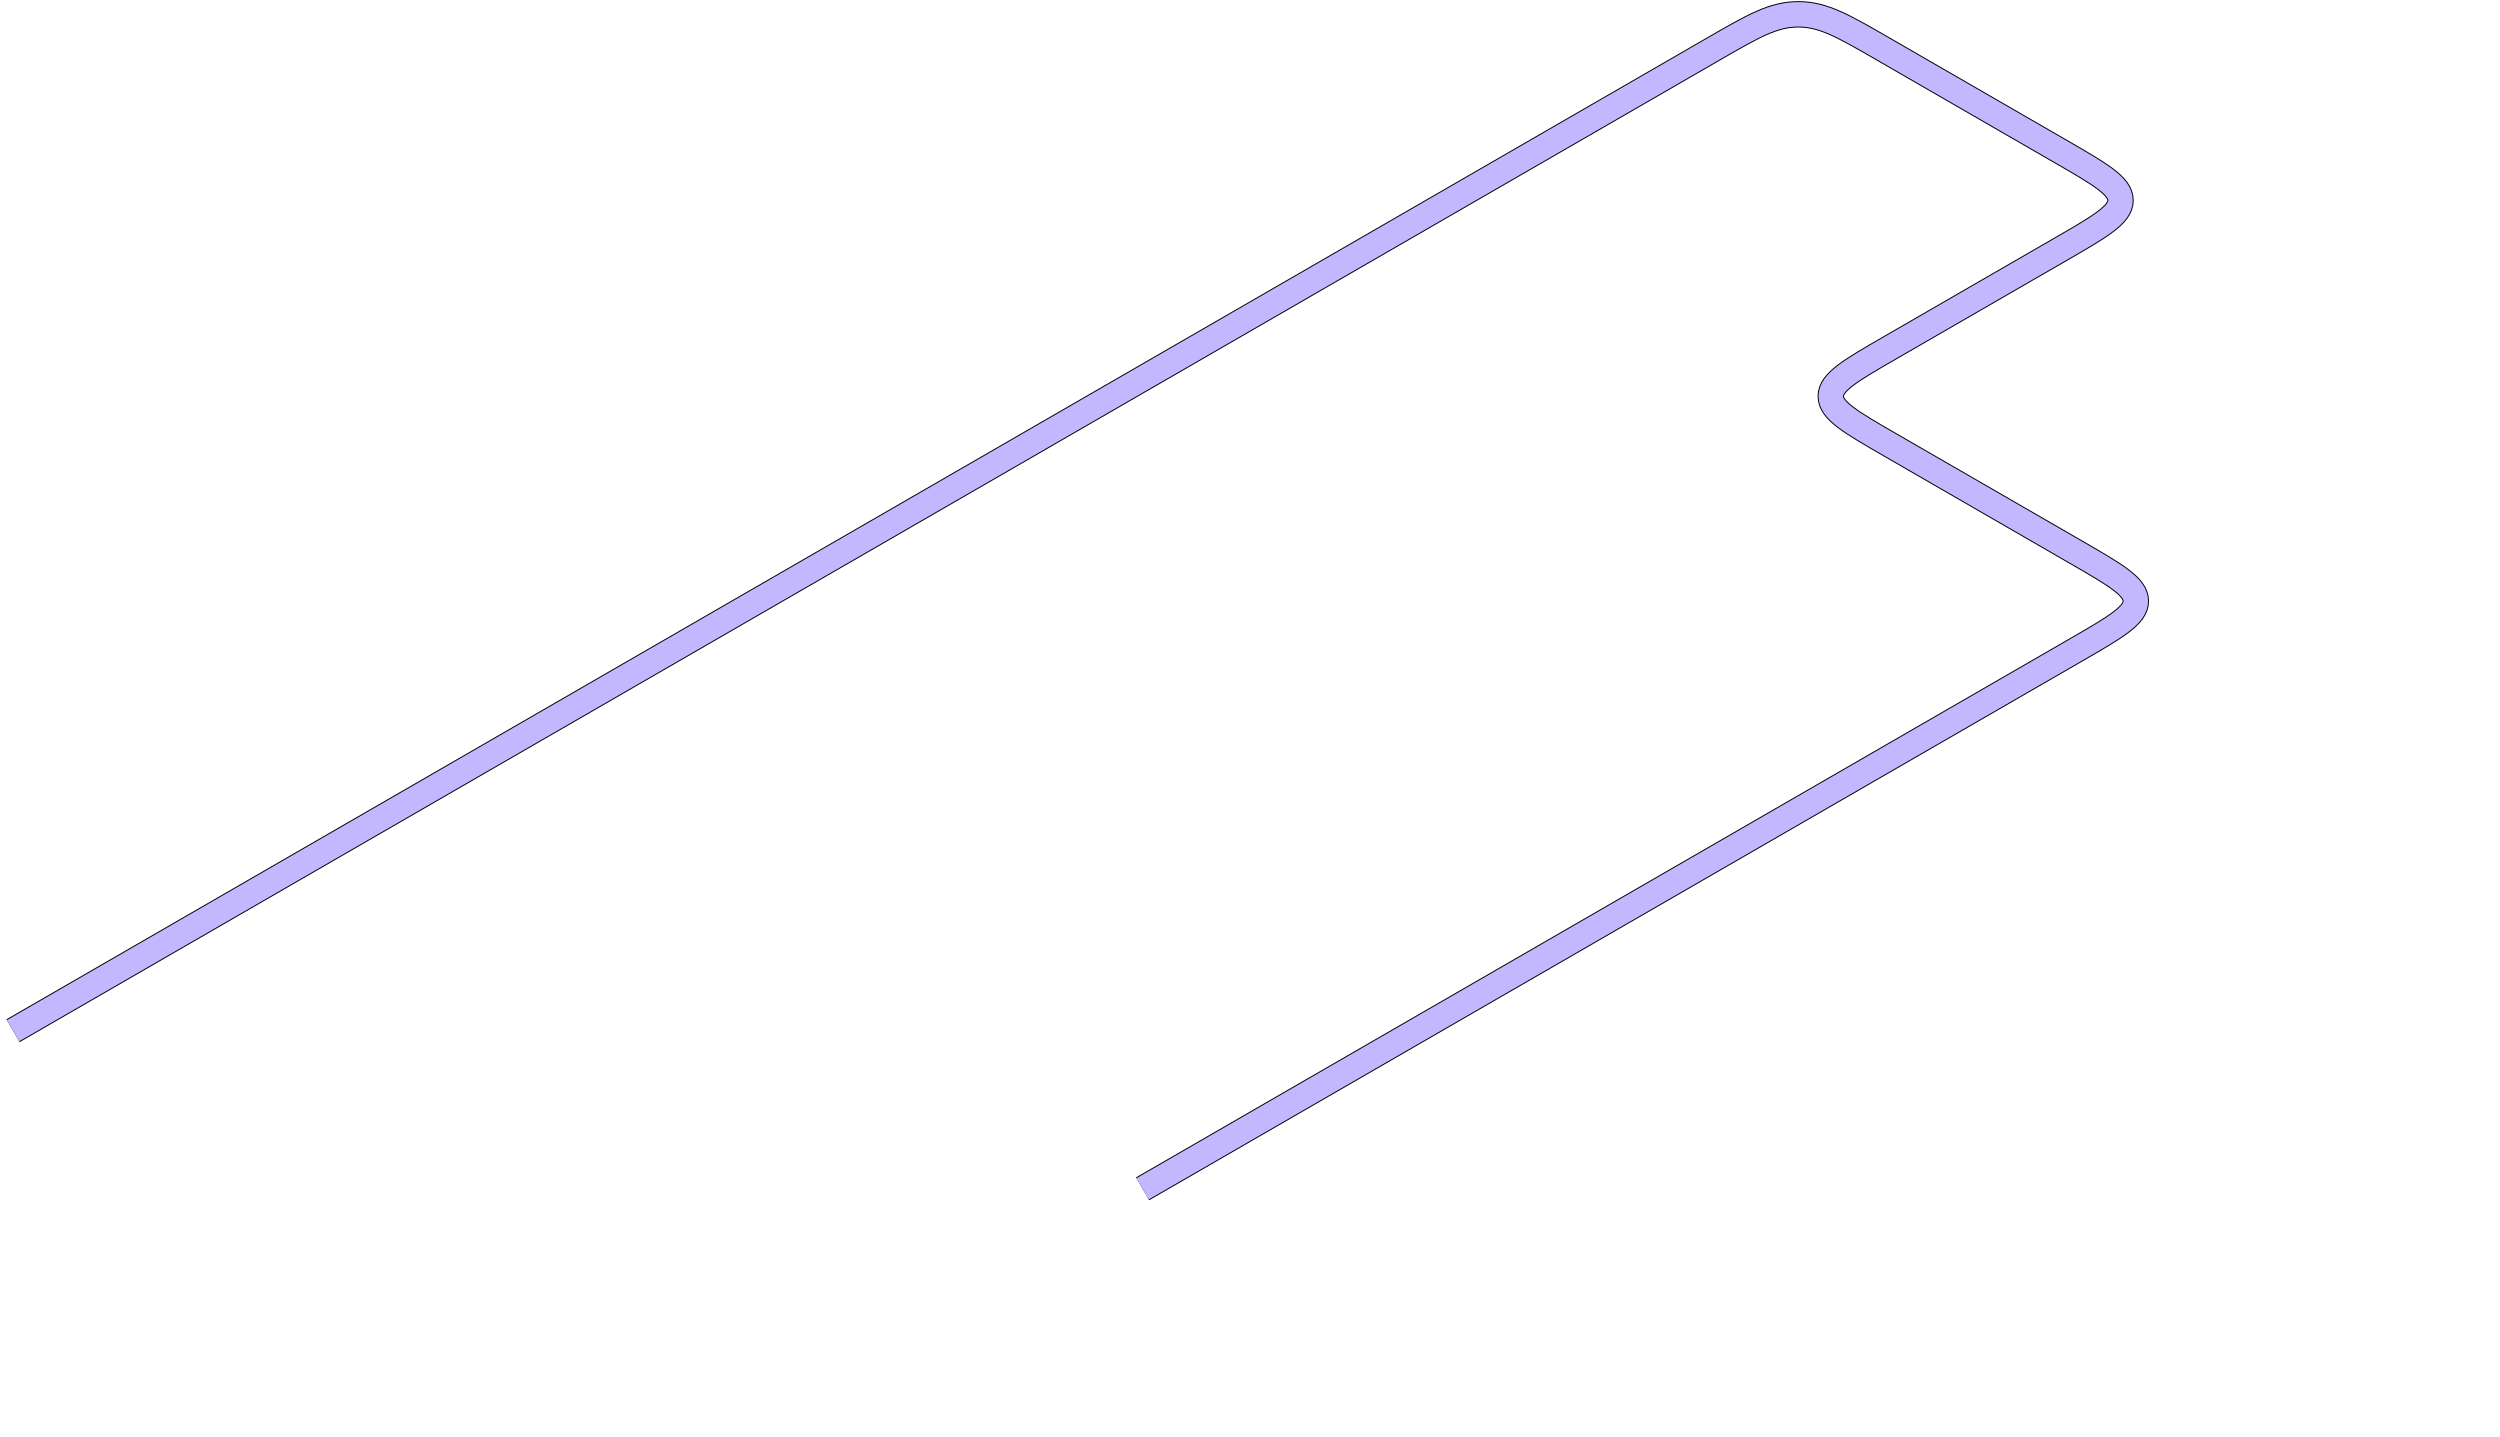 <?xml version="1.0" encoding="UTF-8"?> <svg xmlns="http://www.w3.org/2000/svg" width="1534" height="882" viewBox="0 0 1534 882" fill="none"><path d="M7.999 632.451L1051.48 30C1075.97 15.858 1088.22 8.787 1103.44 8.787C1118.66 8.787 1130.9 15.858 1155.4 30L1264.41 92.936C1288.9 107.078 1301.15 114.149 1301.15 122.935C1301.15 131.722 1288.9 138.793 1264.41 152.935L1160.1 213.156C1135.61 227.298 1123.36 234.369 1123.36 243.156C1123.36 251.943 1135.61 259.014 1160.1 273.156L1273.81 338.806C1298.3 352.948 1310.55 360.019 1310.55 368.806C1310.55 377.593 1298.3 384.664 1273.81 398.806L701.101 729.459" stroke="black" stroke-width="16.2"></path><path d="M8.002 632.451L1051.48 30C1075.97 15.858 1088.22 8.787 1103.44 8.787C1118.66 8.787 1130.91 15.858 1155.4 30L1264.41 92.935C1288.9 107.078 1301.15 114.149 1301.15 122.935C1301.15 131.722 1288.9 138.793 1264.41 152.935L1160.1 213.156C1135.61 227.298 1123.36 234.369 1123.36 243.156C1123.36 251.943 1135.61 259.014 1160.1 273.156L1273.81 338.806C1298.31 352.948 1310.55 360.019 1310.55 368.806C1310.55 377.593 1298.31 384.664 1273.81 398.806L701.104 729.459" stroke="#C3B8FF" stroke-width="15"></path></svg> 